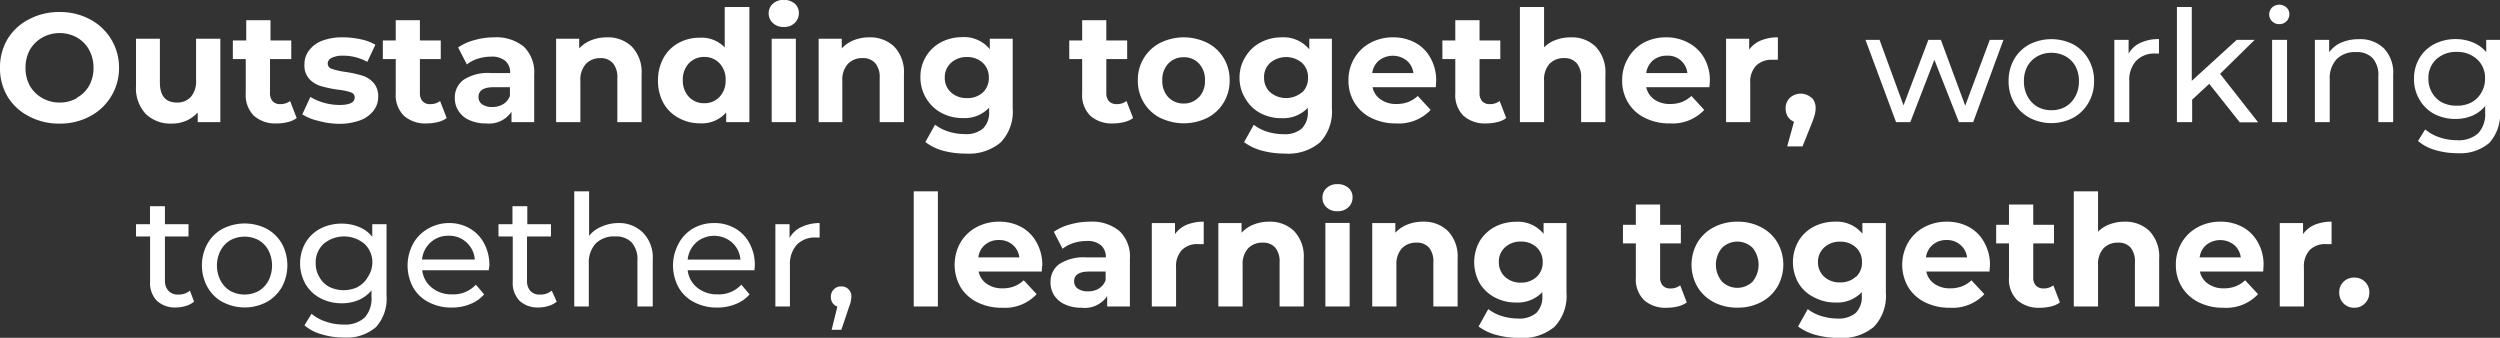 <svg id="Layer_1" data-name="Layer 1" xmlns="http://www.w3.org/2000/svg" viewBox="0 0 257.68 34.82"><rect x="0" y="0" width="257.68" height="34.82" fill="#333333" stroke="none"/><defs><style>.cls-1{fill:#fff;}</style></defs><title>footer-text-1</title><path class="cls-1" d="M3.61,13A5.47,5.47,0,0,1,1.42,11a5.65,5.65,0,0,1-.8-3,5.65,5.65,0,0,1,.8-3A5.47,5.47,0,0,1,3.61,3a6.53,6.53,0,0,1,3.14-.75A6.53,6.53,0,0,1,9.89,3a5.6,5.6,0,0,1,3,5,5.6,5.6,0,0,1-3,5,6.53,6.53,0,0,1-3.14.75A6.53,6.53,0,0,1,3.61,13Zm4.93-1.91A3.27,3.27,0,0,0,9.8,9.86,3.83,3.83,0,0,0,10.26,8,3.83,3.83,0,0,0,9.8,6.14,3.27,3.27,0,0,0,8.54,4.87a3.58,3.58,0,0,0-1.79-.45A3.58,3.58,0,0,0,5,4.87,3.41,3.41,0,0,0,3.7,6.14,3.82,3.82,0,0,0,3.25,8,3.82,3.82,0,0,0,3.7,9.86,3.41,3.41,0,0,0,5,11.13a3.58,3.58,0,0,0,1.79.45A3.58,3.58,0,0,0,8.54,11.13Z" transform="translate(-0.62 -1.01)"/><path class="cls-1" d="M23.33,5V13.6H21v-1a3.43,3.43,0,0,1-1.18.85,3.71,3.71,0,0,1-1.49.3,3.67,3.67,0,0,1-2.69-1,3.88,3.88,0,0,1-1-2.89V5H17.1v4.5c0,1.38.59,2.08,1.75,2.08A1.87,1.87,0,0,0,20.29,11a2.46,2.46,0,0,0,.54-1.73V5Z" transform="translate(-0.62 -1.01)"/><path class="cls-1" d="M31.2,13.18a2.48,2.48,0,0,1-.9.41,4.66,4.66,0,0,1-1.13.14,3.32,3.32,0,0,1-2.38-.79,3,3,0,0,1-.84-2.3V7.1H24.62V5.18H26V3.09h2.5V5.18h2.14V7.1H28.45v3.51a1.17,1.17,0,0,0,.28.84,1,1,0,0,0,.79.29,1.58,1.58,0,0,0,1-.32Z" transform="translate(-0.62 -1.01)"/><path class="cls-1" d="M33.41,13.46a5.2,5.2,0,0,1-1.63-.66L32.61,11a5.59,5.59,0,0,0,1.39.6,6,6,0,0,0,1.6.23c1.06,0,1.58-.26,1.58-.78a.54.54,0,0,0-.43-.53,5.94,5.94,0,0,0-1.33-.27,13.2,13.2,0,0,1-1.74-.37,2.7,2.7,0,0,1-1.19-.74A2.07,2.07,0,0,1,32,7.65a2.32,2.32,0,0,1,.48-1.45,3,3,0,0,1,1.37-1A5.78,5.78,0,0,1,36,4.86a8.51,8.51,0,0,1,1.81.2,5,5,0,0,1,1.5.56l-.83,1.77A5.06,5.06,0,0,0,36,6.75a2.47,2.47,0,0,0-1.2.23.64.64,0,0,0-.4.57.57.57,0,0,0,.43.56,7.69,7.69,0,0,0,1.38.31,13.76,13.76,0,0,1,1.72.37,2.67,2.67,0,0,1,1.17.73,2.06,2.06,0,0,1,.5,1.47,2.3,2.3,0,0,1-.48,1.43,3.12,3.12,0,0,1-1.4,1,6.25,6.25,0,0,1-2.19.35A8.15,8.15,0,0,1,33.41,13.46Z" transform="translate(-0.62 -1.01)"/><path class="cls-1" d="M46.66,13.18a2.46,2.46,0,0,1-.91.41,4.6,4.6,0,0,1-1.13.14,3.31,3.31,0,0,1-2.37-.79,3,3,0,0,1-.84-2.3V7.1H40.08V5.18h1.33V3.09H43.9V5.18h2.15V7.1H43.9v3.51a1.21,1.21,0,0,0,.28.84,1,1,0,0,0,.8.29,1.54,1.54,0,0,0,1-.32Z" transform="translate(-0.62 -1.01)"/><path class="cls-1" d="M54.61,5.82a3.65,3.65,0,0,1,1.07,2.87V13.6H53.34V12.53a2.78,2.78,0,0,1-2.62,1.2A4,4,0,0,1,49,13.39a2.44,2.44,0,0,1-1.11-.93,2.37,2.37,0,0,1-.39-1.34,2.23,2.23,0,0,1,.91-1.89,4.58,4.58,0,0,1,2.79-.69h2a1.58,1.58,0,0,0-.49-1.25,2.16,2.16,0,0,0-1.49-.44,4.43,4.43,0,0,0-1.35.21,3.55,3.55,0,0,0-1.13.59l-.9-1.75a5.46,5.46,0,0,1,1.69-.76,7.26,7.26,0,0,1,2-.28A4.46,4.46,0,0,1,54.61,5.82Zm-2.13,5.93a1.64,1.64,0,0,0,.7-.87V10H51.47c-1,0-1.53.34-1.53,1a.9.9,0,0,0,.37.76,1.75,1.75,0,0,0,1,.28A2.16,2.16,0,0,0,52.48,11.75Z" transform="translate(-0.62 -1.01)"/><path class="cls-1" d="M65.75,5.82a3.8,3.8,0,0,1,1,2.85V13.6h-2.5V9.06a2.22,2.22,0,0,0-.45-1.53A1.63,1.63,0,0,0,62.5,7,2,2,0,0,0,61,7.61a2.43,2.43,0,0,0-.56,1.73V13.6H57.94V5h2.38V6a3.37,3.37,0,0,1,1.23-.84,4.25,4.25,0,0,1,1.62-.3A3.53,3.53,0,0,1,65.75,5.82Z" transform="translate(-0.62 -1.01)"/><path class="cls-1" d="M77.86,1.73V13.6H75.47v-1a3.31,3.31,0,0,1-2.69,1.12,4.41,4.41,0,0,1-2.2-.55A3.89,3.89,0,0,1,69,11.63a4.75,4.75,0,0,1-.56-2.33A4.76,4.76,0,0,1,69,7a3.89,3.89,0,0,1,1.54-1.55,4.41,4.41,0,0,1,2.2-.55,3.29,3.29,0,0,1,2.58,1V1.73ZM74.78,11a2.37,2.37,0,0,0,.63-1.73,2.38,2.38,0,0,0-.63-1.74,2.08,2.08,0,0,0-1.56-.65,2.13,2.13,0,0,0-1.59.65A2.42,2.42,0,0,0,71,9.3,2.41,2.41,0,0,0,71.63,11a2.13,2.13,0,0,0,1.59.65A2.08,2.08,0,0,0,74.78,11Z" transform="translate(-0.62 -1.01)"/><path class="cls-1" d="M80.29,3.39a1.31,1.31,0,0,1-.44-1,1.28,1.28,0,0,1,.44-1A1.55,1.55,0,0,1,81.41,1a1.65,1.65,0,0,1,1.12.38,1.27,1.27,0,0,1,.43,1,1.37,1.37,0,0,1-.43,1,1.53,1.53,0,0,1-1.12.41A1.55,1.55,0,0,1,80.29,3.39ZM80.16,5h2.49V13.6H80.16Z" transform="translate(-0.62 -1.01)"/><path class="cls-1" d="M92.79,5.82a3.8,3.8,0,0,1,1,2.85V13.6h-2.5V9.06a2.22,2.22,0,0,0-.45-1.53A1.63,1.63,0,0,0,89.54,7,2,2,0,0,0,88,7.61a2.43,2.43,0,0,0-.56,1.73V13.6H85V5h2.38V6a3.37,3.37,0,0,1,1.23-.84,4.25,4.25,0,0,1,1.62-.3A3.53,3.53,0,0,1,92.79,5.82Z" transform="translate(-0.62 -1.01)"/><path class="cls-1" d="M105,5v7.17a4.57,4.57,0,0,1-1.24,3.52,5.07,5.07,0,0,1-3.6,1.15,9,9,0,0,1-2.36-.3A5.36,5.36,0,0,1,96,15.65l1-1.79a4.37,4.37,0,0,0,1.38.71,5.63,5.63,0,0,0,1.66.26,2.68,2.68,0,0,0,1.91-.58,2.3,2.3,0,0,0,.62-1.77v-.37a3.48,3.48,0,0,1-2.72,1.07,4.55,4.55,0,0,1-2.17-.52,4,4,0,0,1-1.56-1.46A4.12,4.12,0,0,1,95.49,9a4,4,0,0,1,2.13-3.64,4.67,4.67,0,0,1,2.17-.52,3.4,3.4,0,0,1,2.85,1.24V5Zm-3.1,5.56A2,2,0,0,0,102.54,9a2,2,0,0,0-.63-1.52,2.29,2.29,0,0,0-1.62-.59,2.34,2.34,0,0,0-1.64.59A2,2,0,0,0,98,9a2,2,0,0,0,.64,1.53,2.34,2.34,0,0,0,1.64.59A2.29,2.29,0,0,0,101.91,10.55Z" transform="translate(-0.62 -1.01)"/><path class="cls-1" d="M117.41,13.18a2.46,2.46,0,0,1-.91.41,4.54,4.54,0,0,1-1.13.14,3.31,3.31,0,0,1-2.37-.79,3,3,0,0,1-.84-2.3V7.1h-1.33V5.18h1.33V3.09h2.49V5.18h2.15V7.1h-2.15v3.51a1.21,1.21,0,0,0,.28.84,1.05,1.05,0,0,0,.8.29,1.54,1.54,0,0,0,1-.32Z" transform="translate(-0.62 -1.01)"/><path class="cls-1" d="M120.2,13.16a4.22,4.22,0,0,1-1.69-1.58,4.28,4.28,0,0,1-.61-2.28,4.25,4.25,0,0,1,2.3-3.87,5.49,5.49,0,0,1,4.87,0A4.2,4.2,0,0,1,126.75,7a4.29,4.29,0,0,1,.61,2.29,4.28,4.28,0,0,1-.61,2.28,4.13,4.13,0,0,1-1.68,1.58,5.49,5.49,0,0,1-4.87,0Zm4-2.13a2.41,2.41,0,0,0,.62-1.73,2.42,2.42,0,0,0-.62-1.74,2.07,2.07,0,0,0-1.57-.65,2.13,2.13,0,0,0-1.59.65,2.42,2.42,0,0,0-.62,1.74,2.41,2.41,0,0,0,.62,1.73,2.13,2.13,0,0,0,1.59.65A2.07,2.07,0,0,0,124.21,11Z" transform="translate(-0.62 -1.01)"/><path class="cls-1" d="M137.9,5v7.17a4.61,4.61,0,0,1-1.23,3.52,5.07,5.07,0,0,1-3.6,1.15,9.16,9.16,0,0,1-2.37-.3,5.39,5.39,0,0,1-1.85-.88l1-1.79a4.31,4.31,0,0,0,1.37.71,5.7,5.7,0,0,0,1.67.26,2.7,2.7,0,0,0,1.91-.58,2.34,2.34,0,0,0,.62-1.77v-.37a3.48,3.48,0,0,1-2.72,1.07,4.52,4.52,0,0,1-2.17-.52A3.85,3.85,0,0,1,129,11.2,4,4,0,0,1,128.38,9,4,4,0,0,1,129,6.85a3.94,3.94,0,0,1,1.56-1.47,4.64,4.64,0,0,1,2.17-.52,3.39,3.39,0,0,1,2.84,1.24V5Zm-3.09,5.56A2,2,0,0,0,135.44,9a2,2,0,0,0-.63-1.52,2.55,2.55,0,0,0-3.26,0A1.94,1.94,0,0,0,130.91,9a2,2,0,0,0,.64,1.53,2.55,2.55,0,0,0,3.26,0Z" transform="translate(-0.62 -1.01)"/><path class="cls-1" d="M148.61,10h-6.52a2,2,0,0,0,.84,1.26,2.73,2.73,0,0,0,1.63.47,3.37,3.37,0,0,0,1.19-.2,3.11,3.11,0,0,0,1-.63l1.33,1.44a4.5,4.5,0,0,1-3.56,1.39,5.59,5.59,0,0,1-2.57-.57,4.14,4.14,0,0,1-1.73-1.58,4.28,4.28,0,0,1-.61-2.28,4.36,4.36,0,0,1,.6-2.28,4.21,4.21,0,0,1,1.65-1.59,4.82,4.82,0,0,1,2.34-.57,4.7,4.7,0,0,1,2.29.55A3.9,3.9,0,0,1,148.07,7a4.64,4.64,0,0,1,.58,2.36S148.64,9.58,148.61,10Zm-5.84-2.77a2.05,2.05,0,0,0-.71,1.31h4.24a2,2,0,0,0-.7-1.3,2.31,2.31,0,0,0-2.83,0Z" transform="translate(-0.62 -1.01)"/><path class="cls-1" d="M155.87,13.18a2.48,2.48,0,0,1-.9.41,4.66,4.66,0,0,1-1.13.14,3.32,3.32,0,0,1-2.38-.79,3,3,0,0,1-.84-2.3V7.1h-1.33V5.18h1.33V3.09h2.5V5.18h2.14V7.1h-2.14v3.51a1.17,1.17,0,0,0,.28.84,1,1,0,0,0,.79.29,1.58,1.58,0,0,0,1-.32Z" transform="translate(-0.62 -1.01)"/><path class="cls-1" d="M165.09,5.82a3.8,3.8,0,0,1,1,2.85V13.6h-2.5V9.06a2.22,2.22,0,0,0-.45-1.53A1.62,1.62,0,0,0,161.84,7a2,2,0,0,0-1.51.59,2.43,2.43,0,0,0-.56,1.73V13.6h-2.49V1.73h2.49V5.89a3.24,3.24,0,0,1,1.2-.76,4.3,4.3,0,0,1,1.54-.27A3.52,3.52,0,0,1,165.09,5.82Z" transform="translate(-0.62 -1.01)"/><path class="cls-1" d="M176.81,10H170.3a2.07,2.07,0,0,0,.83,1.26,2.79,2.79,0,0,0,1.64.47,3.41,3.41,0,0,0,1.19-.2,3.23,3.23,0,0,0,1-.63l1.32,1.44a4.48,4.48,0,0,1-3.55,1.39,5.56,5.56,0,0,1-2.57-.57,4.08,4.08,0,0,1-1.73-1.58,4.28,4.28,0,0,1-.61-2.28,4.36,4.36,0,0,1,.6-2.28A4.21,4.21,0,0,1,170,5.43a4.82,4.82,0,0,1,2.34-.57,4.73,4.73,0,0,1,2.29.55A4,4,0,0,1,176.28,7a4.64,4.64,0,0,1,.58,2.36S176.85,9.58,176.81,10ZM171,7.23a2.09,2.09,0,0,0-.7,1.31h4.24a2,2,0,0,0-2.11-1.79A2.17,2.17,0,0,0,171,7.23Z" transform="translate(-0.62 -1.01)"/><path class="cls-1" d="M182.12,5.18a4.52,4.52,0,0,1,1.75-.32V7.17l-.56,0a2.3,2.3,0,0,0-1.68.6,2.41,2.41,0,0,0-.61,1.8V13.6h-2.49V5h2.38V6.13A2.8,2.8,0,0,1,182.12,5.18Z" transform="translate(-0.62 -1.01)"/><path class="cls-1" d="M187.33,11.05a1.51,1.51,0,0,1,.43,1.11,2.8,2.8,0,0,1-.08.64,9,9,0,0,1-.35,1l-.92,2.3h-1.58l.7-2.54a1.39,1.39,0,0,1-.63-.52,1.55,1.55,0,0,1-.23-.84,1.48,1.48,0,0,1,.44-1.11,1.65,1.65,0,0,1,2.22,0Z" transform="translate(-0.62 -1.01)"/><path class="cls-1" d="M207.12,5.12,204,13.6h-1.47L200,7.17l-2.48,6.43h-1.47l-3.15-8.48h1.45l2.47,6.75,2.56-6.75h1.29l2.51,6.78,2.53-6.78Z" transform="translate(-0.62 -1.01)"/><path class="cls-1" d="M209.79,13.14a4.13,4.13,0,0,1-1.58-1.55,4.45,4.45,0,0,1-.56-2.23,4.45,4.45,0,0,1,.56-2.23,4,4,0,0,1,1.58-1.54,5,5,0,0,1,4.54,0,4,4,0,0,1,1.56,1.54,4.35,4.35,0,0,1,.57,2.23,4.35,4.35,0,0,1-.57,2.23,4.08,4.08,0,0,1-1.56,1.55,4.88,4.88,0,0,1-4.54,0ZM213.53,12a2.65,2.65,0,0,0,1-1.06,3.16,3.16,0,0,0,.37-1.56,3.16,3.16,0,0,0-.37-1.56,2.62,2.62,0,0,0-1-1,3,3,0,0,0-1.47-.37,3,3,0,0,0-1.46.37,2.74,2.74,0,0,0-1,1,3.16,3.16,0,0,0-.37,1.56,3.16,3.16,0,0,0,.37,1.56,2.76,2.76,0,0,0,1,1.06,2.86,2.86,0,0,0,1.46.37A2.89,2.89,0,0,0,213.53,12Z" transform="translate(-0.62 -1.01)"/><path class="cls-1" d="M221.25,5.42a4.35,4.35,0,0,1,1.9-.38V6.53l-.35,0a2.57,2.57,0,0,0-2,.75,2.91,2.91,0,0,0-.71,2.12V13.6h-1.54V5.12h1.47V6.54A2.64,2.64,0,0,1,221.25,5.42Z" transform="translate(-0.62 -1.01)"/><path class="cls-1" d="M228.33,9.65l-1.76,1.63V13.6H225V1.73h1.53V9.34l4.63-4.22h1.85l-3.56,3.5,3.92,5h-1.89Z" transform="translate(-0.62 -1.01)"/><path class="cls-1" d="M234.81,3.2a.94.94,0,0,1-.3-.7,1,1,0,0,1,.3-.72,1.1,1.1,0,0,1,1.48,0,.9.9,0,0,1,.3.69,1,1,0,0,1-.3.73,1,1,0,0,1-.74.3A1,1,0,0,1,234.81,3.2Zm0,1.92h1.54V13.6h-1.54Z" transform="translate(-0.62 -1.01)"/><path class="cls-1" d="M246.34,6a3.64,3.64,0,0,1,.95,2.74V13.6h-1.53V8.9A2.63,2.63,0,0,0,245.17,7a2.22,2.22,0,0,0-1.7-.62,2.67,2.67,0,0,0-2,.72,2.87,2.87,0,0,0-.72,2.09V13.6h-1.53V5.12h1.47V6.4a3,3,0,0,1,1.25-1,4.48,4.48,0,0,1,1.8-.35A3.48,3.48,0,0,1,246.34,6Z" transform="translate(-0.62 -1.01)"/><path class="cls-1" d="M258.3,5.12v7.33a4.41,4.41,0,0,1-1.1,3.29,4.64,4.64,0,0,1-3.3,1.06,7.88,7.88,0,0,1-2.29-.33,4.67,4.67,0,0,1-1.76-.93l.74-1.19a4.36,4.36,0,0,0,1.46.81,5.53,5.53,0,0,0,1.8.3,3,3,0,0,0,2.2-.71,2.87,2.87,0,0,0,.72-2.14v-.67a3.53,3.53,0,0,1-1.34,1,4.43,4.43,0,0,1-1.72.33,4.73,4.73,0,0,1-2.2-.52A3.8,3.8,0,0,1,250,11.27a4,4,0,0,1-.56-2.13A4,4,0,0,1,250,7a3.78,3.78,0,0,1,1.54-1.45,4.72,4.72,0,0,1,2.2-.51,4.56,4.56,0,0,1,1.78.35,3.42,3.42,0,0,1,1.36,1V5.12Zm-2.92,6.43a2.58,2.58,0,0,0,1-1,2.75,2.75,0,0,0,.38-1.43,2.59,2.59,0,0,0-.82-2,3,3,0,0,0-2.09-.76,3,3,0,0,0-2.12.76,2.61,2.61,0,0,0-.81,2,2.75,2.75,0,0,0,.37,1.43,2.58,2.58,0,0,0,1,1,3.16,3.16,0,0,0,1.52.35A3.06,3.06,0,0,0,255.38,11.55Z" transform="translate(-0.62 -1.01)"/><path class="cls-1" d="M20.62,32.1a2.27,2.27,0,0,1-.83.44,3.51,3.51,0,0,1-1,.16,2.72,2.72,0,0,1-2-.69,2.63,2.63,0,0,1-.7-2V25.38H14.64V24.12h1.44V22.26h1.54v1.86h2.43v1.26H17.62V30A1.48,1.48,0,0,0,18,31a1.27,1.27,0,0,0,1,.37,1.83,1.83,0,0,0,1.2-.4Z" transform="translate(-0.62 -1.01)"/><path class="cls-1" d="M23.55,32.14A4,4,0,0,1,22,30.59a4.65,4.65,0,0,1,0-4.46,3.94,3.94,0,0,1,1.57-1.54,5,5,0,0,1,4.54,0,4.07,4.07,0,0,1,1.57,1.54,4.72,4.72,0,0,1,0,4.46,4.17,4.17,0,0,1-1.57,1.55,4.88,4.88,0,0,1-4.54,0ZM27.29,31a2.71,2.71,0,0,0,1-1.06,3.47,3.47,0,0,0,0-3.12,2.62,2.62,0,0,0-1-1.05,3.09,3.09,0,0,0-2.93,0,2.71,2.71,0,0,0-1,1.05,3.39,3.39,0,0,0,0,3.12,2.81,2.81,0,0,0,1,1.06,3.09,3.09,0,0,0,2.93,0Z" transform="translate(-0.62 -1.01)"/><path class="cls-1" d="M40.46,24.12v7.33a4.37,4.37,0,0,1-1.1,3.29,4.64,4.64,0,0,1-3.3,1.06,7.76,7.76,0,0,1-2.28-.33A4.52,4.52,0,0,1,32,34.54l.73-1.19a4.41,4.41,0,0,0,1.47.81,5.48,5.48,0,0,0,1.8.3,3,3,0,0,0,2.2-.71,2.91,2.91,0,0,0,.71-2.14v-.67a3.53,3.53,0,0,1-1.34,1,4.43,4.43,0,0,1-1.72.33,4.73,4.73,0,0,1-2.2-.52,3.87,3.87,0,0,1-1.54-1.46,4.35,4.35,0,0,1,0-4.27,3.84,3.84,0,0,1,1.54-1.45,4.72,4.72,0,0,1,2.2-.51,4.61,4.61,0,0,1,1.79.35,3.39,3.39,0,0,1,1.35,1V24.12Zm-2.92,6.43a2.52,2.52,0,0,0,1-1A2.75,2.75,0,0,0,39,28.14a2.59,2.59,0,0,0-.82-2,3.28,3.28,0,0,0-4.2,0,2.59,2.59,0,0,0-.82,2,2.66,2.66,0,0,0,.38,1.43,2.52,2.52,0,0,0,1,1,3.39,3.39,0,0,0,3,0Z" transform="translate(-0.62 -1.01)"/><path class="cls-1" d="M51,28.87H44.14a2.67,2.67,0,0,0,1,1.8,3.22,3.22,0,0,0,2.09.68,3.14,3.14,0,0,0,2.44-1l.85,1a3.61,3.61,0,0,1-1.43,1,4.89,4.89,0,0,1-1.91.36,5,5,0,0,1-2.39-.56,3.83,3.83,0,0,1-1.6-1.54,4.72,4.72,0,0,1,0-4.46,3.91,3.91,0,0,1,1.52-1.55A4.28,4.28,0,0,1,46.86,24a4.22,4.22,0,0,1,2.17.55,3.84,3.84,0,0,1,1.49,1.55,4.65,4.65,0,0,1,.54,2.27C51.06,28.52,51,28.68,51,28.87ZM45,26a2.71,2.71,0,0,0-.88,1.76h5.44A2.66,2.66,0,0,0,48.71,26a2.6,2.6,0,0,0-1.85-.69A2.63,2.63,0,0,0,45,26Z" transform="translate(-0.62 -1.01)"/><path class="cls-1" d="M58,32.1a2.27,2.27,0,0,1-.83.44,3.51,3.51,0,0,1-1,.16,2.72,2.72,0,0,1-2-.69,2.63,2.63,0,0,1-.7-2V25.38H52V24.12h1.44V22.26h1.53v1.86h2.44v1.26H54.94V30A1.48,1.48,0,0,0,55.29,31a1.25,1.25,0,0,0,1,.37,1.83,1.83,0,0,0,1.2-.4Z" transform="translate(-0.62 -1.01)"/><path class="cls-1" d="M66.9,25a3.64,3.64,0,0,1,1,2.74V32.6H66.32V27.9A2.63,2.63,0,0,0,65.73,26a2.22,2.22,0,0,0-1.7-.62,2.67,2.67,0,0,0-2,.72,2.87,2.87,0,0,0-.72,2.09V32.6H59.81V20.73h1.53v4.59a3.08,3.08,0,0,1,1.26-.94A4.25,4.25,0,0,1,64.34,24,3.47,3.47,0,0,1,66.9,25Z" transform="translate(-0.62 -1.01)"/><path class="cls-1" d="M78.38,28.87H71.5a2.67,2.67,0,0,0,1,1.8,3.21,3.21,0,0,0,2.08.68,3.15,3.15,0,0,0,2.45-1l.85,1a3.61,3.61,0,0,1-1.43,1,4.89,4.89,0,0,1-1.91.36,5,5,0,0,1-2.39-.56,3.83,3.83,0,0,1-1.6-1.54,4.72,4.72,0,0,1,0-4.46A3.91,3.91,0,0,1,72,24.59,4.28,4.28,0,0,1,74.22,24a4.22,4.22,0,0,1,2.17.55,3.84,3.84,0,0,1,1.49,1.55,4.65,4.65,0,0,1,.54,2.27C78.42,28.52,78.4,28.68,78.38,28.87Zm-6-2.86a2.71,2.71,0,0,0-.88,1.76h5.44A2.66,2.66,0,0,0,76.07,26a2.83,2.83,0,0,0-3.69,0Z" transform="translate(-0.62 -1.01)"/><path class="cls-1" d="M83.2,24.42A4.38,4.38,0,0,1,85.1,24v1.49l-.35,0a2.62,2.62,0,0,0-2,.74,3,3,0,0,0-.71,2.13V32.6H80.54V24.12H82v1.42A2.62,2.62,0,0,1,83.2,24.42Z" transform="translate(-0.62 -1.01)"/><path class="cls-1" d="M88.07,30.82a1,1,0,0,1,.3.77,1.84,1.84,0,0,1-.06.47c0,.15-.11.37-.21.68L87.34,35h-1l.59-2.39a1,1,0,0,1-.49-.37,1.08,1.08,0,0,1-.18-.62,1.06,1.06,0,0,1,.3-.78,1,1,0,0,1,.77-.31A1,1,0,0,1,88.07,30.82Z" transform="translate(-0.62 -1.01)"/><path class="cls-1" d="M94.8,20.73h2.49V32.6H94.8Z" transform="translate(-0.62 -1.01)"/><path class="cls-1" d="M108,29h-6.51a2,2,0,0,0,.83,1.26,2.75,2.75,0,0,0,1.63.47,3.33,3.33,0,0,0,1.19-.2,3.11,3.11,0,0,0,1-.63l1.33,1.43a4.47,4.47,0,0,1-3.55,1.4,5.63,5.63,0,0,1-2.58-.57,4.21,4.21,0,0,1-1.73-1.58,4.67,4.67,0,0,1,0-4.56,4.27,4.27,0,0,1,1.65-1.59,4.84,4.84,0,0,1,2.35-.57,4.69,4.69,0,0,1,2.28.55A3.9,3.9,0,0,1,107.46,26a4.62,4.62,0,0,1,.59,2.36S108,28.58,108,29Zm-5.84-2.77a2,2,0,0,0-.7,1.31h4.23a2,2,0,0,0-.7-1.3,2.07,2.07,0,0,0-1.41-.49A2.14,2.14,0,0,0,102.16,26.23Z" transform="translate(-0.62 -1.01)"/><path class="cls-1" d="M116,24.82a3.62,3.62,0,0,1,1.08,2.87V32.6h-2.34V31.53a2.78,2.78,0,0,1-2.62,1.2,3.94,3.94,0,0,1-1.72-.34,2.53,2.53,0,0,1-1.12-.93,2.44,2.44,0,0,1-.38-1.34,2.25,2.25,0,0,1,.9-1.89,4.64,4.64,0,0,1,2.8-.69h2a1.58,1.58,0,0,0-.5-1.25,2.13,2.13,0,0,0-1.48-.44,4.54,4.54,0,0,0-1.36.21,3.61,3.61,0,0,0-1.12.59l-.9-1.75a5.36,5.36,0,0,1,1.69-.76,7.19,7.19,0,0,1,2-.28A4.43,4.43,0,0,1,116,24.82Zm-2.12,5.93a1.64,1.64,0,0,0,.7-.87V29h-1.71c-1,0-1.54.33-1.54,1a.91.91,0,0,0,.38.76,1.73,1.73,0,0,0,1,.28A2.16,2.16,0,0,0,113.89,30.75Z" transform="translate(-0.62 -1.01)"/><path class="cls-1" d="M122.93,24.18a4.57,4.57,0,0,1,1.76-.32v2.31l-.56,0a2.23,2.23,0,0,0-1.68.6,2.41,2.41,0,0,0-.61,1.8V32.6h-2.5V24h2.39v1.14A2.77,2.77,0,0,1,122.93,24.18Z" transform="translate(-0.62 -1.01)"/><path class="cls-1" d="M134,24.82a3.79,3.79,0,0,1,1,2.85V32.6h-2.49V28.06a2.22,2.22,0,0,0-.45-1.53,1.64,1.64,0,0,0-1.3-.51,2,2,0,0,0-1.5.59,2.43,2.43,0,0,0-.56,1.73V32.6h-2.5V24h2.39v1a3.37,3.37,0,0,1,1.23-.84,4.25,4.25,0,0,1,1.62-.3A3.55,3.55,0,0,1,134,24.82Z" transform="translate(-0.62 -1.01)"/><path class="cls-1" d="M137.36,22.39a1.3,1.3,0,0,1-.43-1,1.27,1.27,0,0,1,.43-1,1.57,1.57,0,0,1,1.12-.4,1.65,1.65,0,0,1,1.12.38,1.23,1.23,0,0,1,.43,1,1.34,1.34,0,0,1-.43,1,1.53,1.53,0,0,1-1.12.41A1.57,1.57,0,0,1,137.36,22.39Zm-.13,1.6h2.5V32.6h-2.5Z" transform="translate(-0.62 -1.01)"/><path class="cls-1" d="M149.86,24.82a3.8,3.8,0,0,1,1,2.85V32.6h-2.5V28.06a2.22,2.22,0,0,0-.45-1.53,1.63,1.63,0,0,0-1.29-.51,2,2,0,0,0-1.51.59,2.43,2.43,0,0,0-.56,1.73V32.6h-2.49V24h2.38v1a3.37,3.37,0,0,1,1.23-.84,4.25,4.25,0,0,1,1.62-.3A3.52,3.52,0,0,1,149.86,24.82Z" transform="translate(-0.62 -1.01)"/><path class="cls-1" d="M162.08,24v7.17a4.61,4.61,0,0,1-1.23,3.52,5.11,5.11,0,0,1-3.6,1.15,9.05,9.05,0,0,1-2.37-.3,5.36,5.36,0,0,1-1.86-.88l1-1.79a4.37,4.37,0,0,0,1.38.71,5.63,5.63,0,0,0,1.66.26,2.71,2.71,0,0,0,1.92-.58,2.33,2.33,0,0,0,.61-1.77v-.37a3.48,3.48,0,0,1-2.72,1.07,4.55,4.55,0,0,1-2.17-.52,4,4,0,0,1-1.56-1.46,4.43,4.43,0,0,1,0-4.35,4.08,4.08,0,0,1,1.56-1.47,4.67,4.67,0,0,1,2.17-.52,3.4,3.4,0,0,1,2.85,1.24V24ZM159,29.55a2,2,0,0,0,.63-1.53A2,2,0,0,0,159,26.5a2.29,2.29,0,0,0-1.62-.59,2.31,2.31,0,0,0-1.63.59,1.93,1.93,0,0,0-.64,1.52,2,2,0,0,0,.64,1.53,2.31,2.31,0,0,0,1.63.59A2.29,2.29,0,0,0,159,29.55Z" transform="translate(-0.62 -1.01)"/><path class="cls-1" d="M174.48,32.18a2.46,2.46,0,0,1-.91.41,4.52,4.52,0,0,1-1.12.14,3.32,3.32,0,0,1-2.38-.79,3,3,0,0,1-.84-2.3V26.1H167.9V24.18h1.33V22.09h2.5v2.09h2.14V26.1h-2.14v3.51a1.17,1.17,0,0,0,.28.84,1,1,0,0,0,.79.29,1.58,1.58,0,0,0,1-.32Z" transform="translate(-0.62 -1.01)"/><path class="cls-1" d="M177.27,32.16a4.29,4.29,0,0,1-1.69-1.58,4.58,4.58,0,0,1,0-4.57,4.22,4.22,0,0,1,1.69-1.58,5.14,5.14,0,0,1,2.44-.57,5.07,5.07,0,0,1,2.43.57A4.13,4.13,0,0,1,183.82,26a4.58,4.58,0,0,1,0,4.57,4.2,4.2,0,0,1-1.68,1.58,5.07,5.07,0,0,1-2.43.57A5.14,5.14,0,0,1,177.27,32.16Zm4-2.13a2.77,2.77,0,0,0,0-3.47,2.25,2.25,0,0,0-3.16,0,2.7,2.7,0,0,0,0,3.47,2.25,2.25,0,0,0,3.16,0Z" transform="translate(-0.62 -1.01)"/><path class="cls-1" d="M195,24v7.17a4.61,4.61,0,0,1-1.23,3.52,5.07,5.07,0,0,1-3.6,1.15,9.16,9.16,0,0,1-2.37-.3,5.39,5.39,0,0,1-1.85-.88l1-1.79a4.26,4.26,0,0,0,1.38.71,5.63,5.63,0,0,0,1.66.26,2.7,2.7,0,0,0,1.91-.58,2.34,2.34,0,0,0,.62-1.77v-.37a3.48,3.48,0,0,1-2.72,1.07,4.55,4.55,0,0,1-2.17-.52A3.85,3.85,0,0,1,186,30.2a4.37,4.37,0,0,1,0-4.35,3.94,3.94,0,0,1,1.56-1.47,4.67,4.67,0,0,1,2.17-.52,3.4,3.4,0,0,1,2.85,1.24V24Zm-3.09,5.56a2,2,0,0,0,.63-1.53,2,2,0,0,0-.63-1.52,2.3,2.3,0,0,0-1.63-.59,2.33,2.33,0,0,0-1.63.59A2,2,0,0,0,188,28a2,2,0,0,0,.64,1.53,2.33,2.33,0,0,0,1.63.59A2.3,2.3,0,0,0,191.88,29.55Z" transform="translate(-0.62 -1.01)"/><path class="cls-1" d="M205.68,29h-6.51a2,2,0,0,0,.83,1.26,2.75,2.75,0,0,0,1.63.47,3.33,3.33,0,0,0,1.19-.2,3.11,3.11,0,0,0,1-.63l1.33,1.43a4.47,4.47,0,0,1-3.55,1.4,5.63,5.63,0,0,1-2.58-.57,4.21,4.21,0,0,1-1.73-1.58,4.6,4.6,0,0,1,0-4.56,4.21,4.21,0,0,1,1.65-1.59,4.84,4.84,0,0,1,2.35-.57,4.69,4.69,0,0,1,2.28.55A3.9,3.9,0,0,1,205.14,26a4.62,4.62,0,0,1,.59,2.36S205.71,28.58,205.68,29Zm-5.84-2.77a2.05,2.05,0,0,0-.71,1.31h4.24a2,2,0,0,0-.7-1.3,2.07,2.07,0,0,0-1.41-.49A2.14,2.14,0,0,0,199.84,26.23Z" transform="translate(-0.62 -1.01)"/><path class="cls-1" d="M212.94,32.18a2.34,2.34,0,0,1-.9.41,4.66,4.66,0,0,1-1.13.14,3.34,3.34,0,0,1-2.38-.79,3,3,0,0,1-.84-2.3V26.1h-1.32V24.18h1.32V22.09h2.5v2.09h2.14V26.1h-2.14v3.51a1.17,1.17,0,0,0,.28.84,1.07,1.07,0,0,0,.79.29,1.57,1.57,0,0,0,1-.32Z" transform="translate(-0.62 -1.01)"/><path class="cls-1" d="M222.17,24.82a3.83,3.83,0,0,1,1,2.85V32.6h-2.5V28.06a2.27,2.27,0,0,0-.44-1.53,1.64,1.64,0,0,0-1.3-.51,2,2,0,0,0-1.5.59,2.39,2.39,0,0,0-.56,1.73V32.6h-2.5V20.73h2.5v4.16a3.24,3.24,0,0,1,1.2-.76,4.24,4.24,0,0,1,1.53-.27A3.56,3.56,0,0,1,222.17,24.82Z" transform="translate(-0.62 -1.01)"/><path class="cls-1" d="M233.89,29h-6.52a2,2,0,0,0,.84,1.26,2.73,2.73,0,0,0,1.63.47,3.37,3.37,0,0,0,1.19-.2,3.11,3.11,0,0,0,1-.63l1.33,1.43a4.47,4.47,0,0,1-3.56,1.4,5.56,5.56,0,0,1-2.57-.57,4.21,4.21,0,0,1-1.73-1.58,4.29,4.29,0,0,1-.61-2.29,4.35,4.35,0,0,1,.6-2.27,4.21,4.21,0,0,1,1.65-1.59,4.82,4.82,0,0,1,2.34-.57,4.7,4.7,0,0,1,2.29.55A4,4,0,0,1,233.35,26a4.61,4.61,0,0,1,.58,2.36S233.92,28.58,233.89,29Zm-5.84-2.77a2.05,2.05,0,0,0-.71,1.31h4.24a2,2,0,0,0-.7-1.3,2.31,2.31,0,0,0-2.83,0Z" transform="translate(-0.62 -1.01)"/><path class="cls-1" d="M239.19,24.18a4.55,4.55,0,0,1,1.75-.32v2.31l-.56,0a2.26,2.26,0,0,0-1.68.6,2.45,2.45,0,0,0-.61,1.8V32.6H235.6V24H238v1.14A2.8,2.8,0,0,1,239.19,24.18Z" transform="translate(-0.62 -1.01)"/><path class="cls-1" d="M242.17,32.28a1.55,1.55,0,0,1-.44-1.12,1.48,1.48,0,0,1,.44-1.11,1.53,1.53,0,0,1,1.11-.43,1.51,1.51,0,0,1,1.1.43,1.45,1.45,0,0,1,.45,1.11,1.52,1.52,0,0,1-.45,1.12,1.49,1.49,0,0,1-1.1.45A1.51,1.51,0,0,1,242.17,32.28Z" transform="translate(-0.62 -1.01)"/></svg>